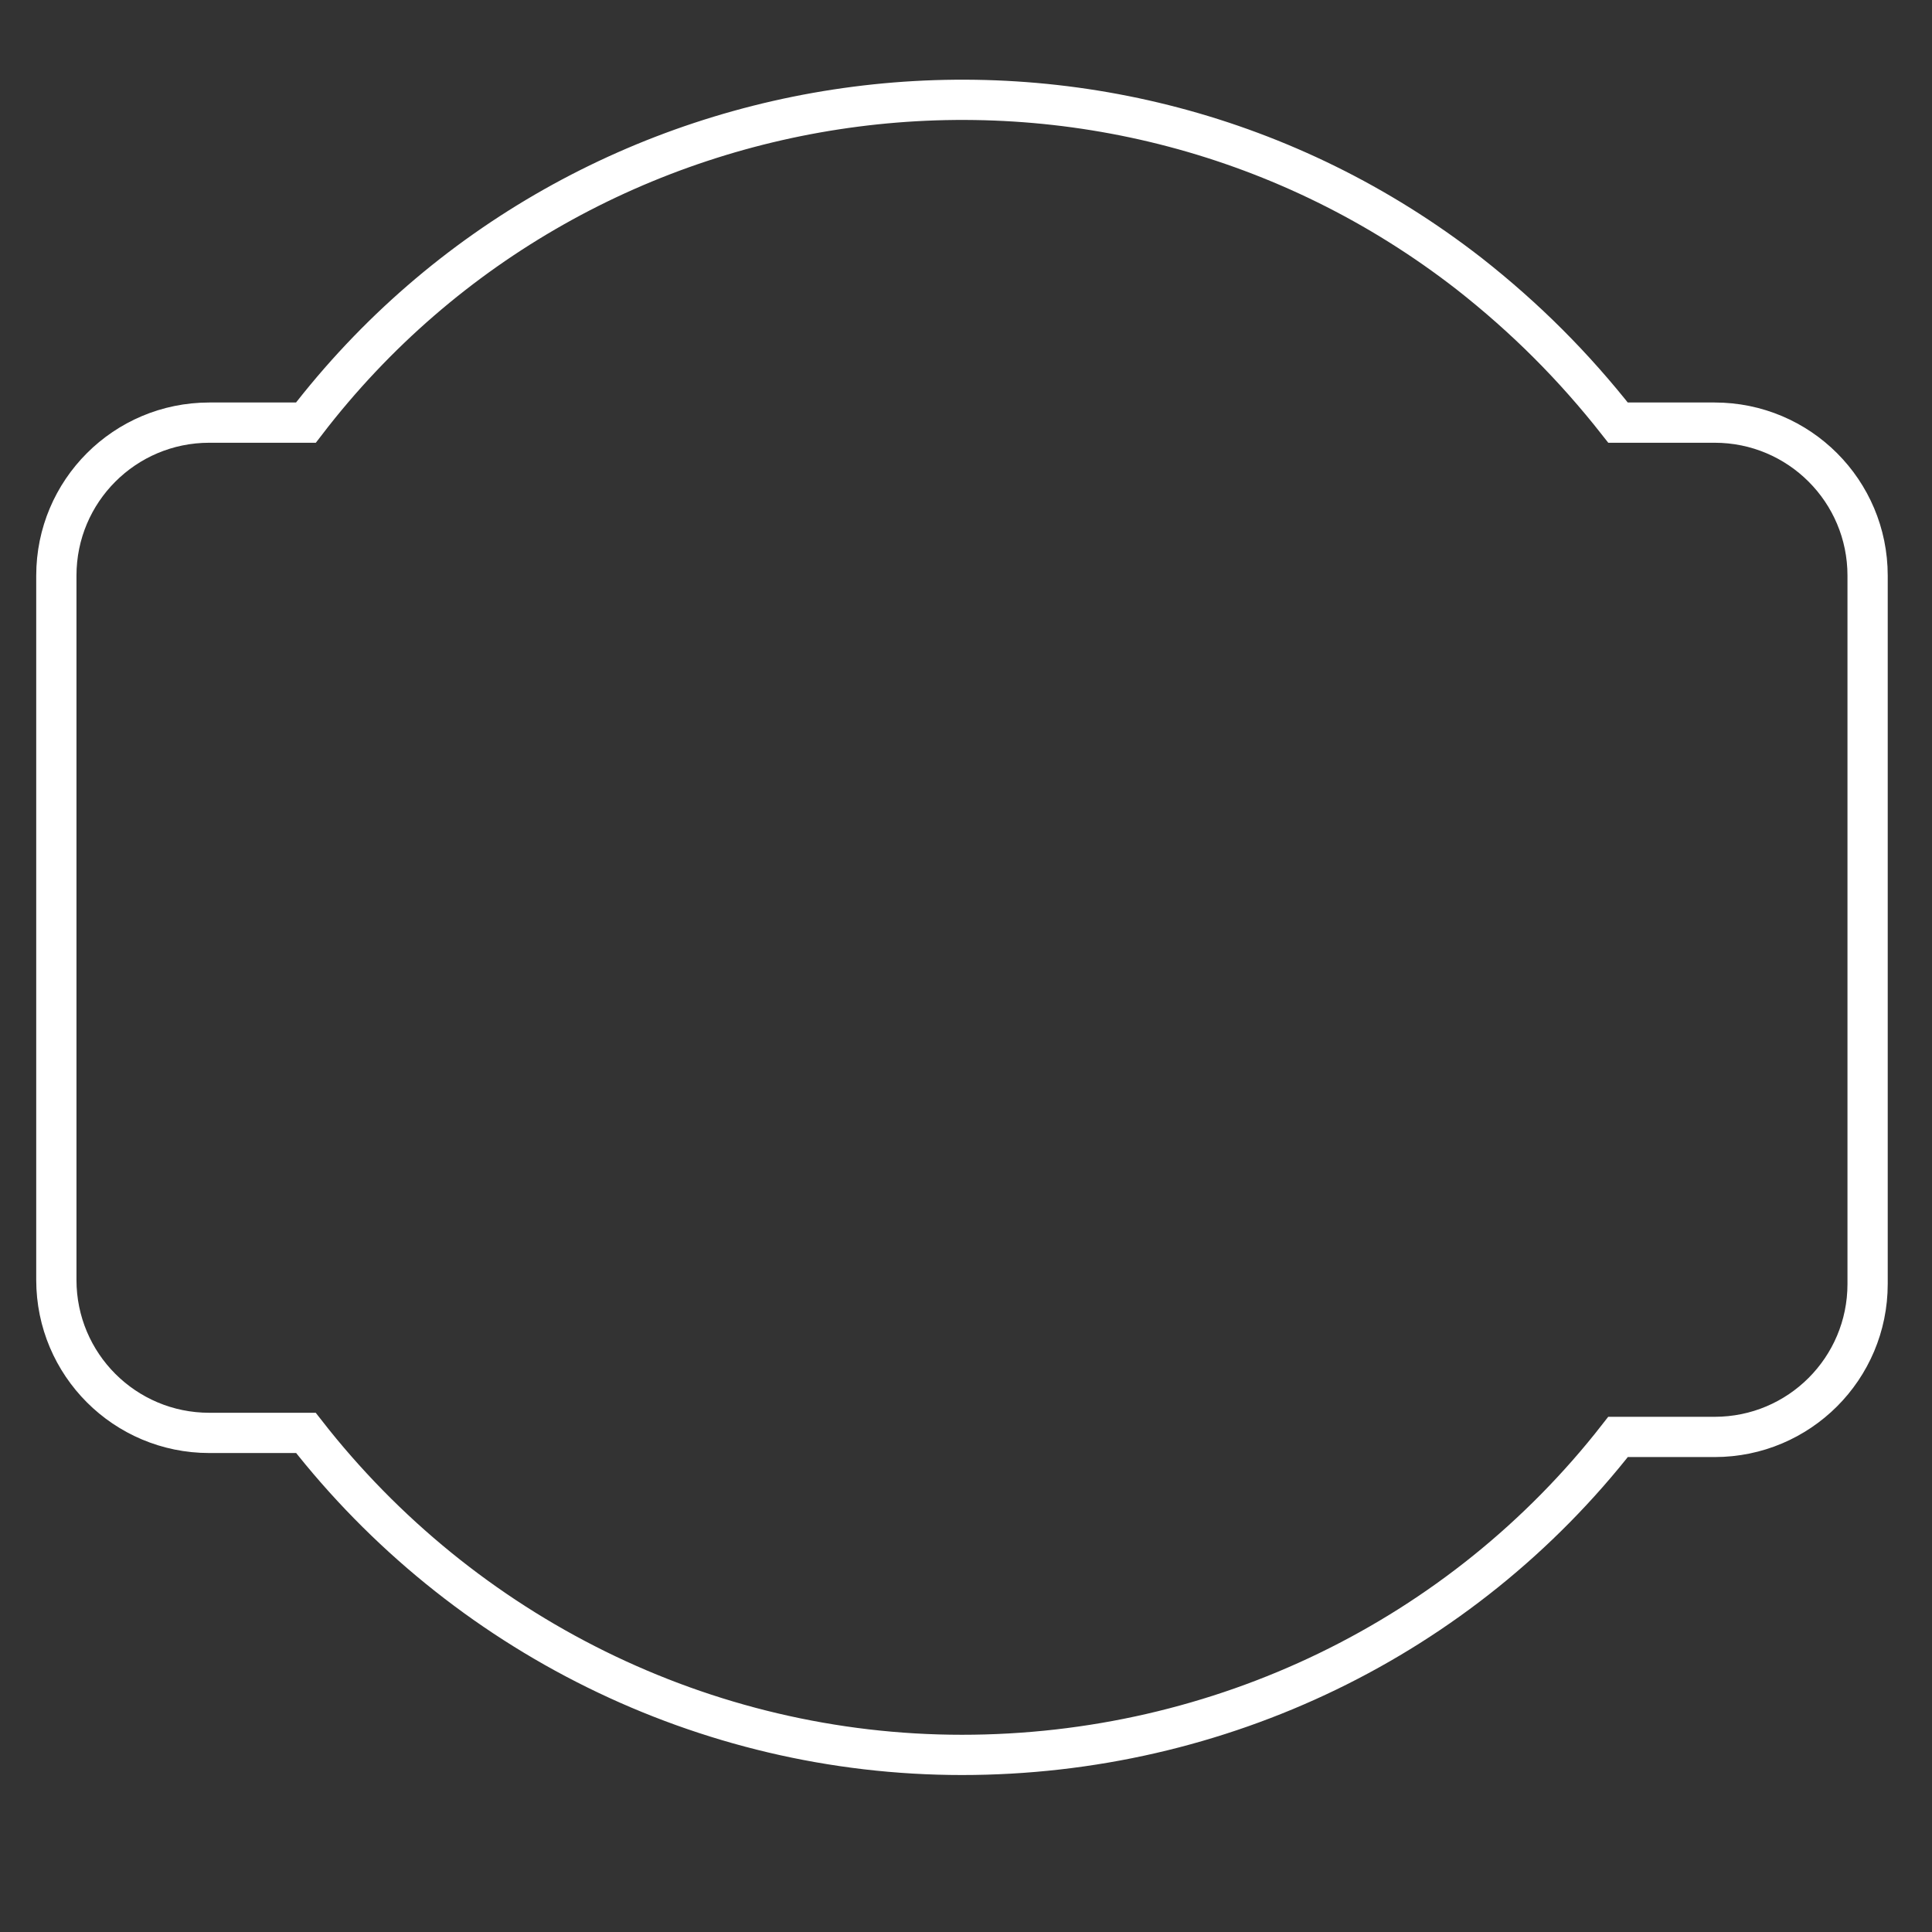 <?xml version="1.0" encoding="utf-8"?>
<!-- Generator: Adobe Illustrator 23.0.0, SVG Export Plug-In . SVG Version: 6.00 Build 0)  -->
<svg version="1.1" id="图层_1" xmlns="http://www.w3.org/2000/svg" xmlns:xlink="http://www.w3.org/1999/xlink" x="0px" y="0px"
	 viewBox="0 0 48 48" style="enable-background:new 0 0 48 48;" xml:space="preserve">
<rect x="0" y="0" width="48" height="48" fill="#333333" stroke="none"/>
<style type="text/css">
	.st0{fill:none;stroke:#FFFFFF;stroke-miterlimit:10;}
</style>
<path class="st0" d="M23.9,43.6c-6.4,0-12.4-3-16.3-8H5.2c-2.1,0-3.8-1.7-3.8-3.8V14.3c0-2.1,1.7-3.8,3.8-3.8h2.4
	c6.9-9,19.9-10.7,28.9-3.7c1.4,1.1,2.6,2.3,3.7,3.7h2.4c2.1,0,3.8,1.7,3.8,3.8v17.6c0,2.1-1.7,3.8-3.8,3.8h-2.4
	C36.3,40.7,30.3,43.6,23.9,43.6z"/>
</svg>
